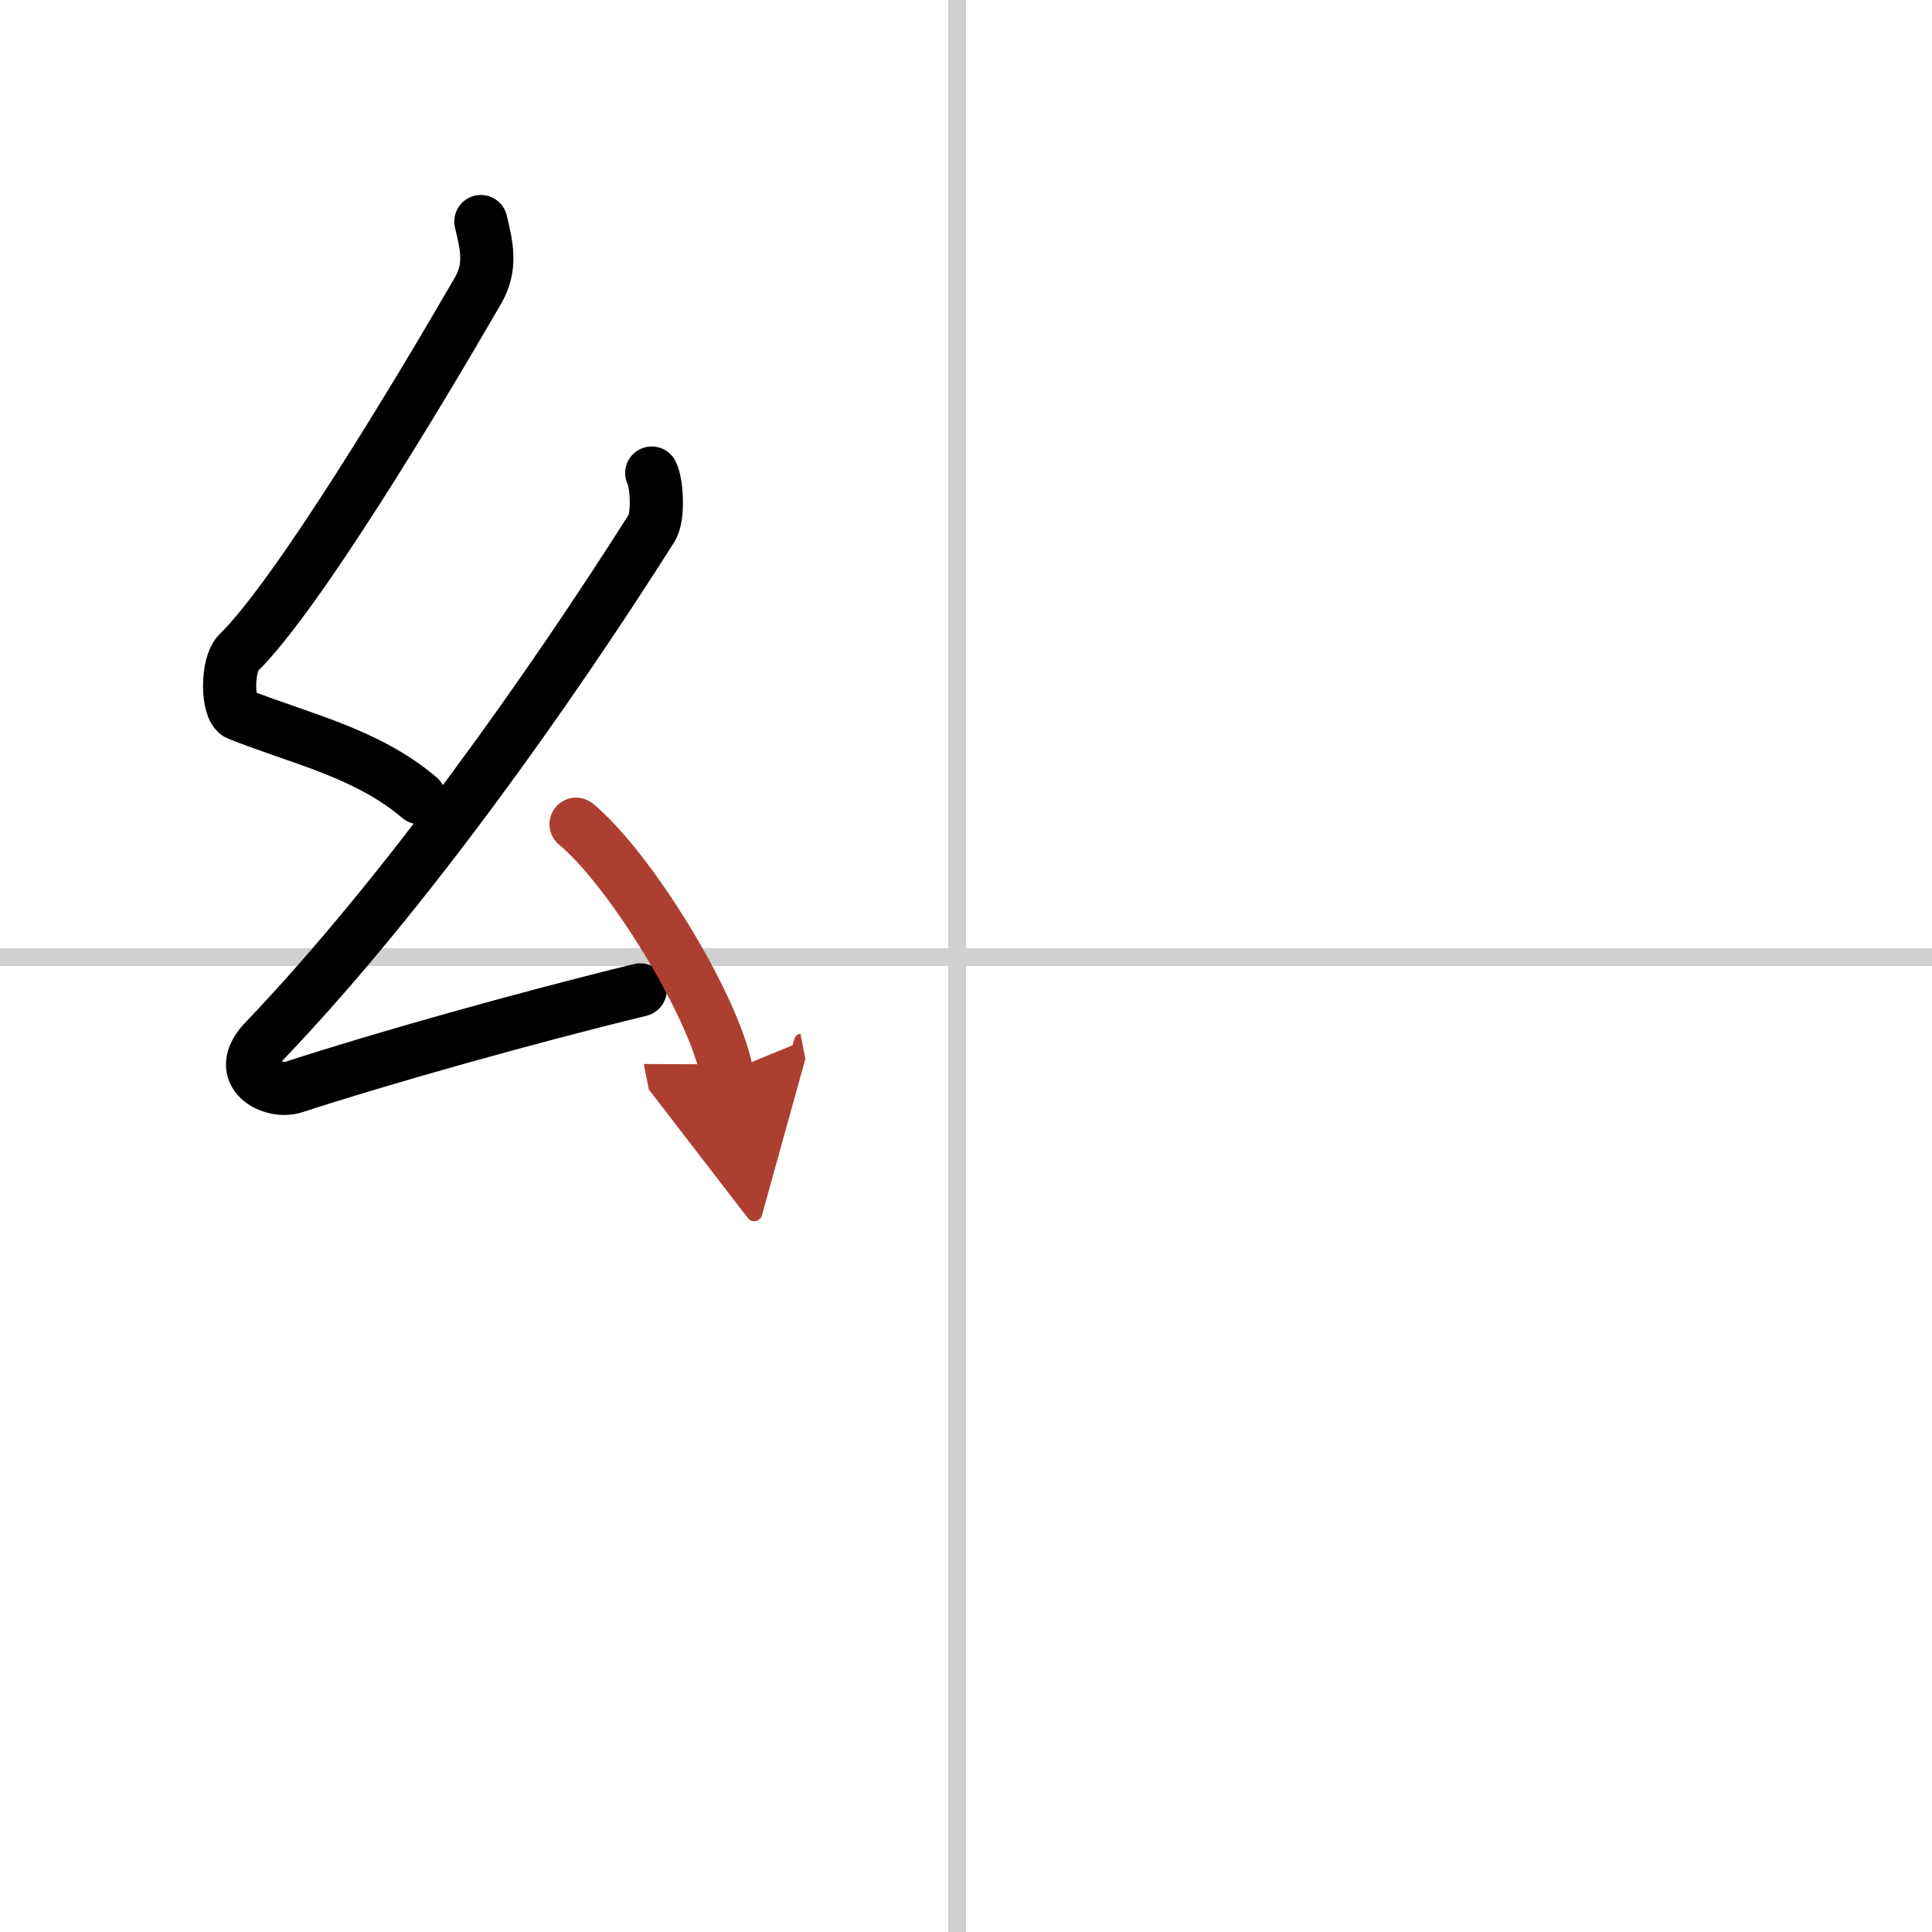 <svg width="400" height="400" viewBox="0 0 109 109" xmlns="http://www.w3.org/2000/svg"><defs><marker id="a" markerWidth="4" orient="auto" refX="1" refY="5" viewBox="0 0 10 10"><polyline points="0 0 10 5 0 10 1 5" fill="#ad3f31" stroke="#ad3f31"/></marker></defs><g fill="none" stroke="#000" stroke-linecap="round" stroke-linejoin="round" stroke-width="3"><rect width="100%" height="100%" fill="#fff" stroke="#fff"/><line x1="54" x2="54" y2="109" stroke="#d0d0d0" stroke-width="1"/><line x2="109" y1="54" y2="54" stroke="#d0d0d0" stroke-width="1"/><path d="m27.13 12.5c0.33 1.38 0.62 2.55-0.17 3.91-3.46 5.98-10.22 17.21-13.51 20.43-0.67 0.66-0.65 3.19 0 3.45 3.46 1.38 7.24 2.18 10.21 4.71"/><path d="m36.77 26.69c0.3 0.58 0.39 2.48 0 3.1-5.77 9.1-13.91 20.63-21.84 28.93-1.82 1.9 0.45 2.99 1.64 2.61 4.96-1.62 13.18-3.93 19.55-5.48"/><path d="m32.5 46.5c3 2.47 7.75 10.16 8.5 14" marker-end="url(#a)" stroke="#ad3f31"/></g></svg>
